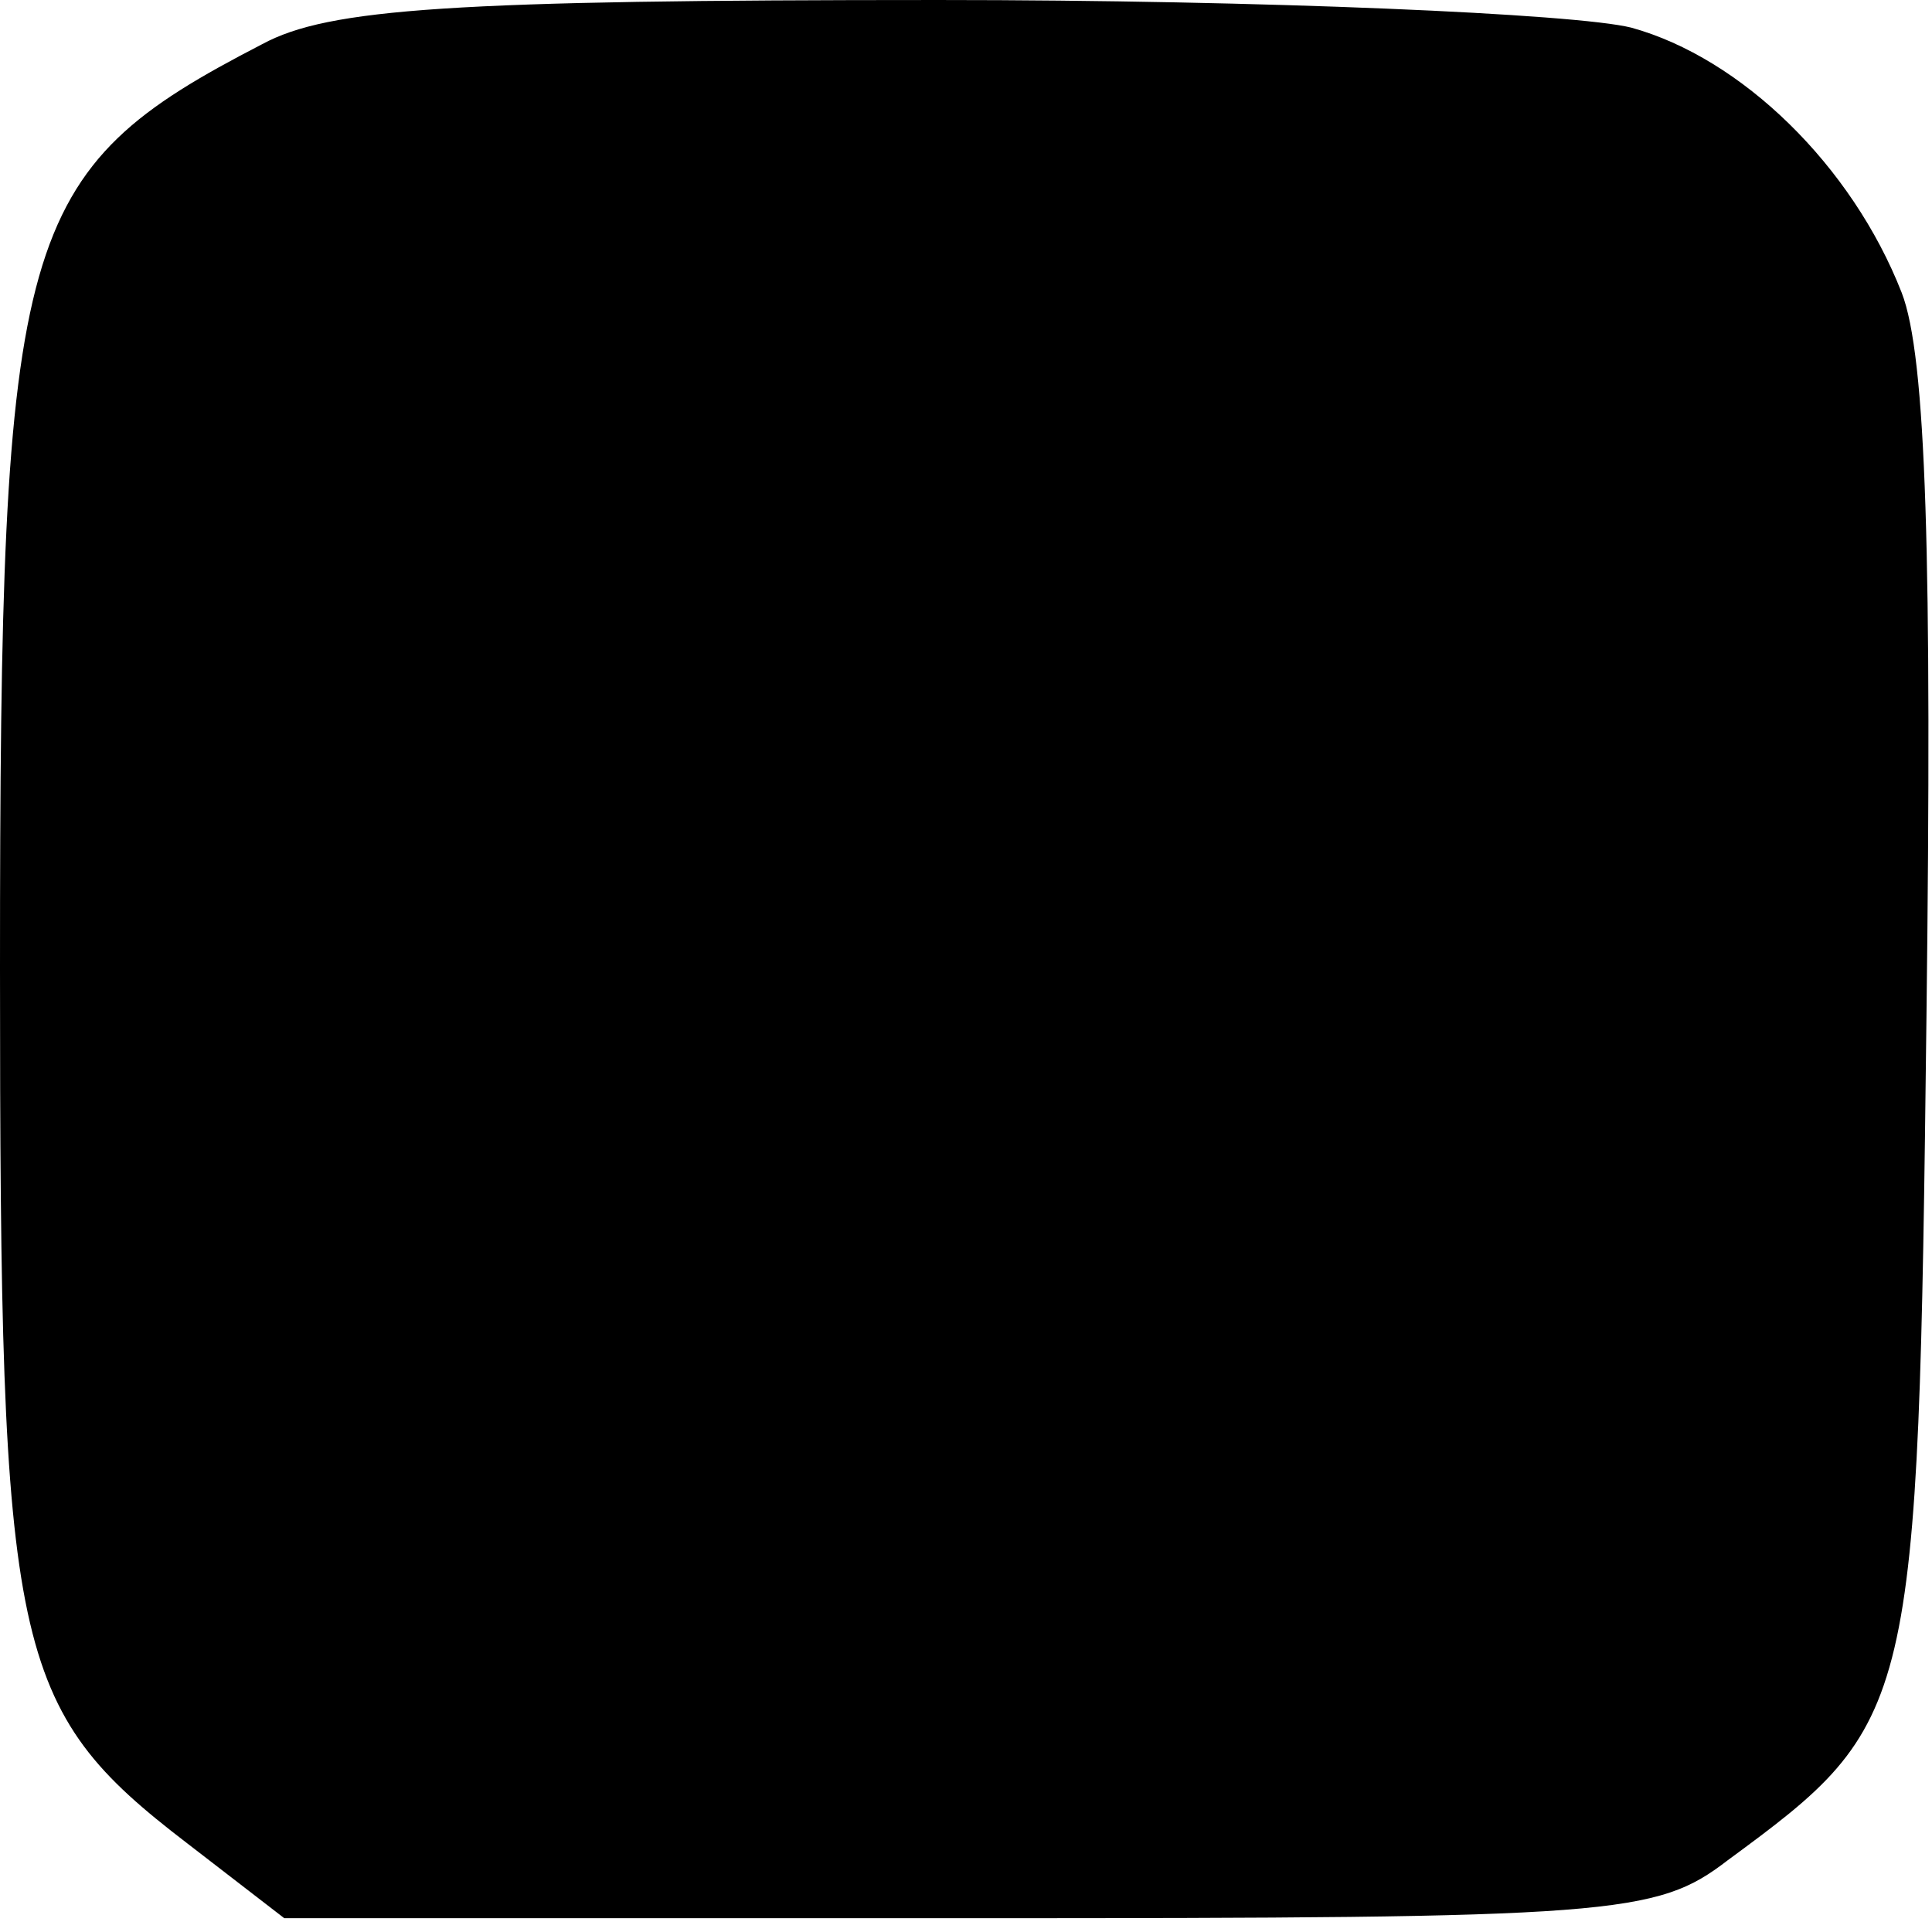 <?xml version="1.0" standalone="no"?>
<!DOCTYPE svg PUBLIC "-//W3C//DTD SVG 20010904//EN"
 "http://www.w3.org/TR/2001/REC-SVG-20010904/DTD/svg10.dtd">
<svg version="1.0" xmlns="http://www.w3.org/2000/svg"
 width="70pt" height="70pt" viewBox="0 0 70 70"
 preserveAspectRatio="xMidYMid meet">
<g transform="translate(0,70) scale(0.1,-0.1)"
fill="#000000" stroke="none">
<path d="M95 684 c-89 -46 -95 -67 -95 -335 0 -248 4 -268 68 -317 l35 -27
248 0 c234 0 249 1 275 21 68 50 69 53 72 306 2 165 0 239 -9 262 -18 46 -58
85 -98 96 -20 5 -133 10 -251 10 -176 0 -221 -3 -245 -16z"/>
</g>
</svg>
